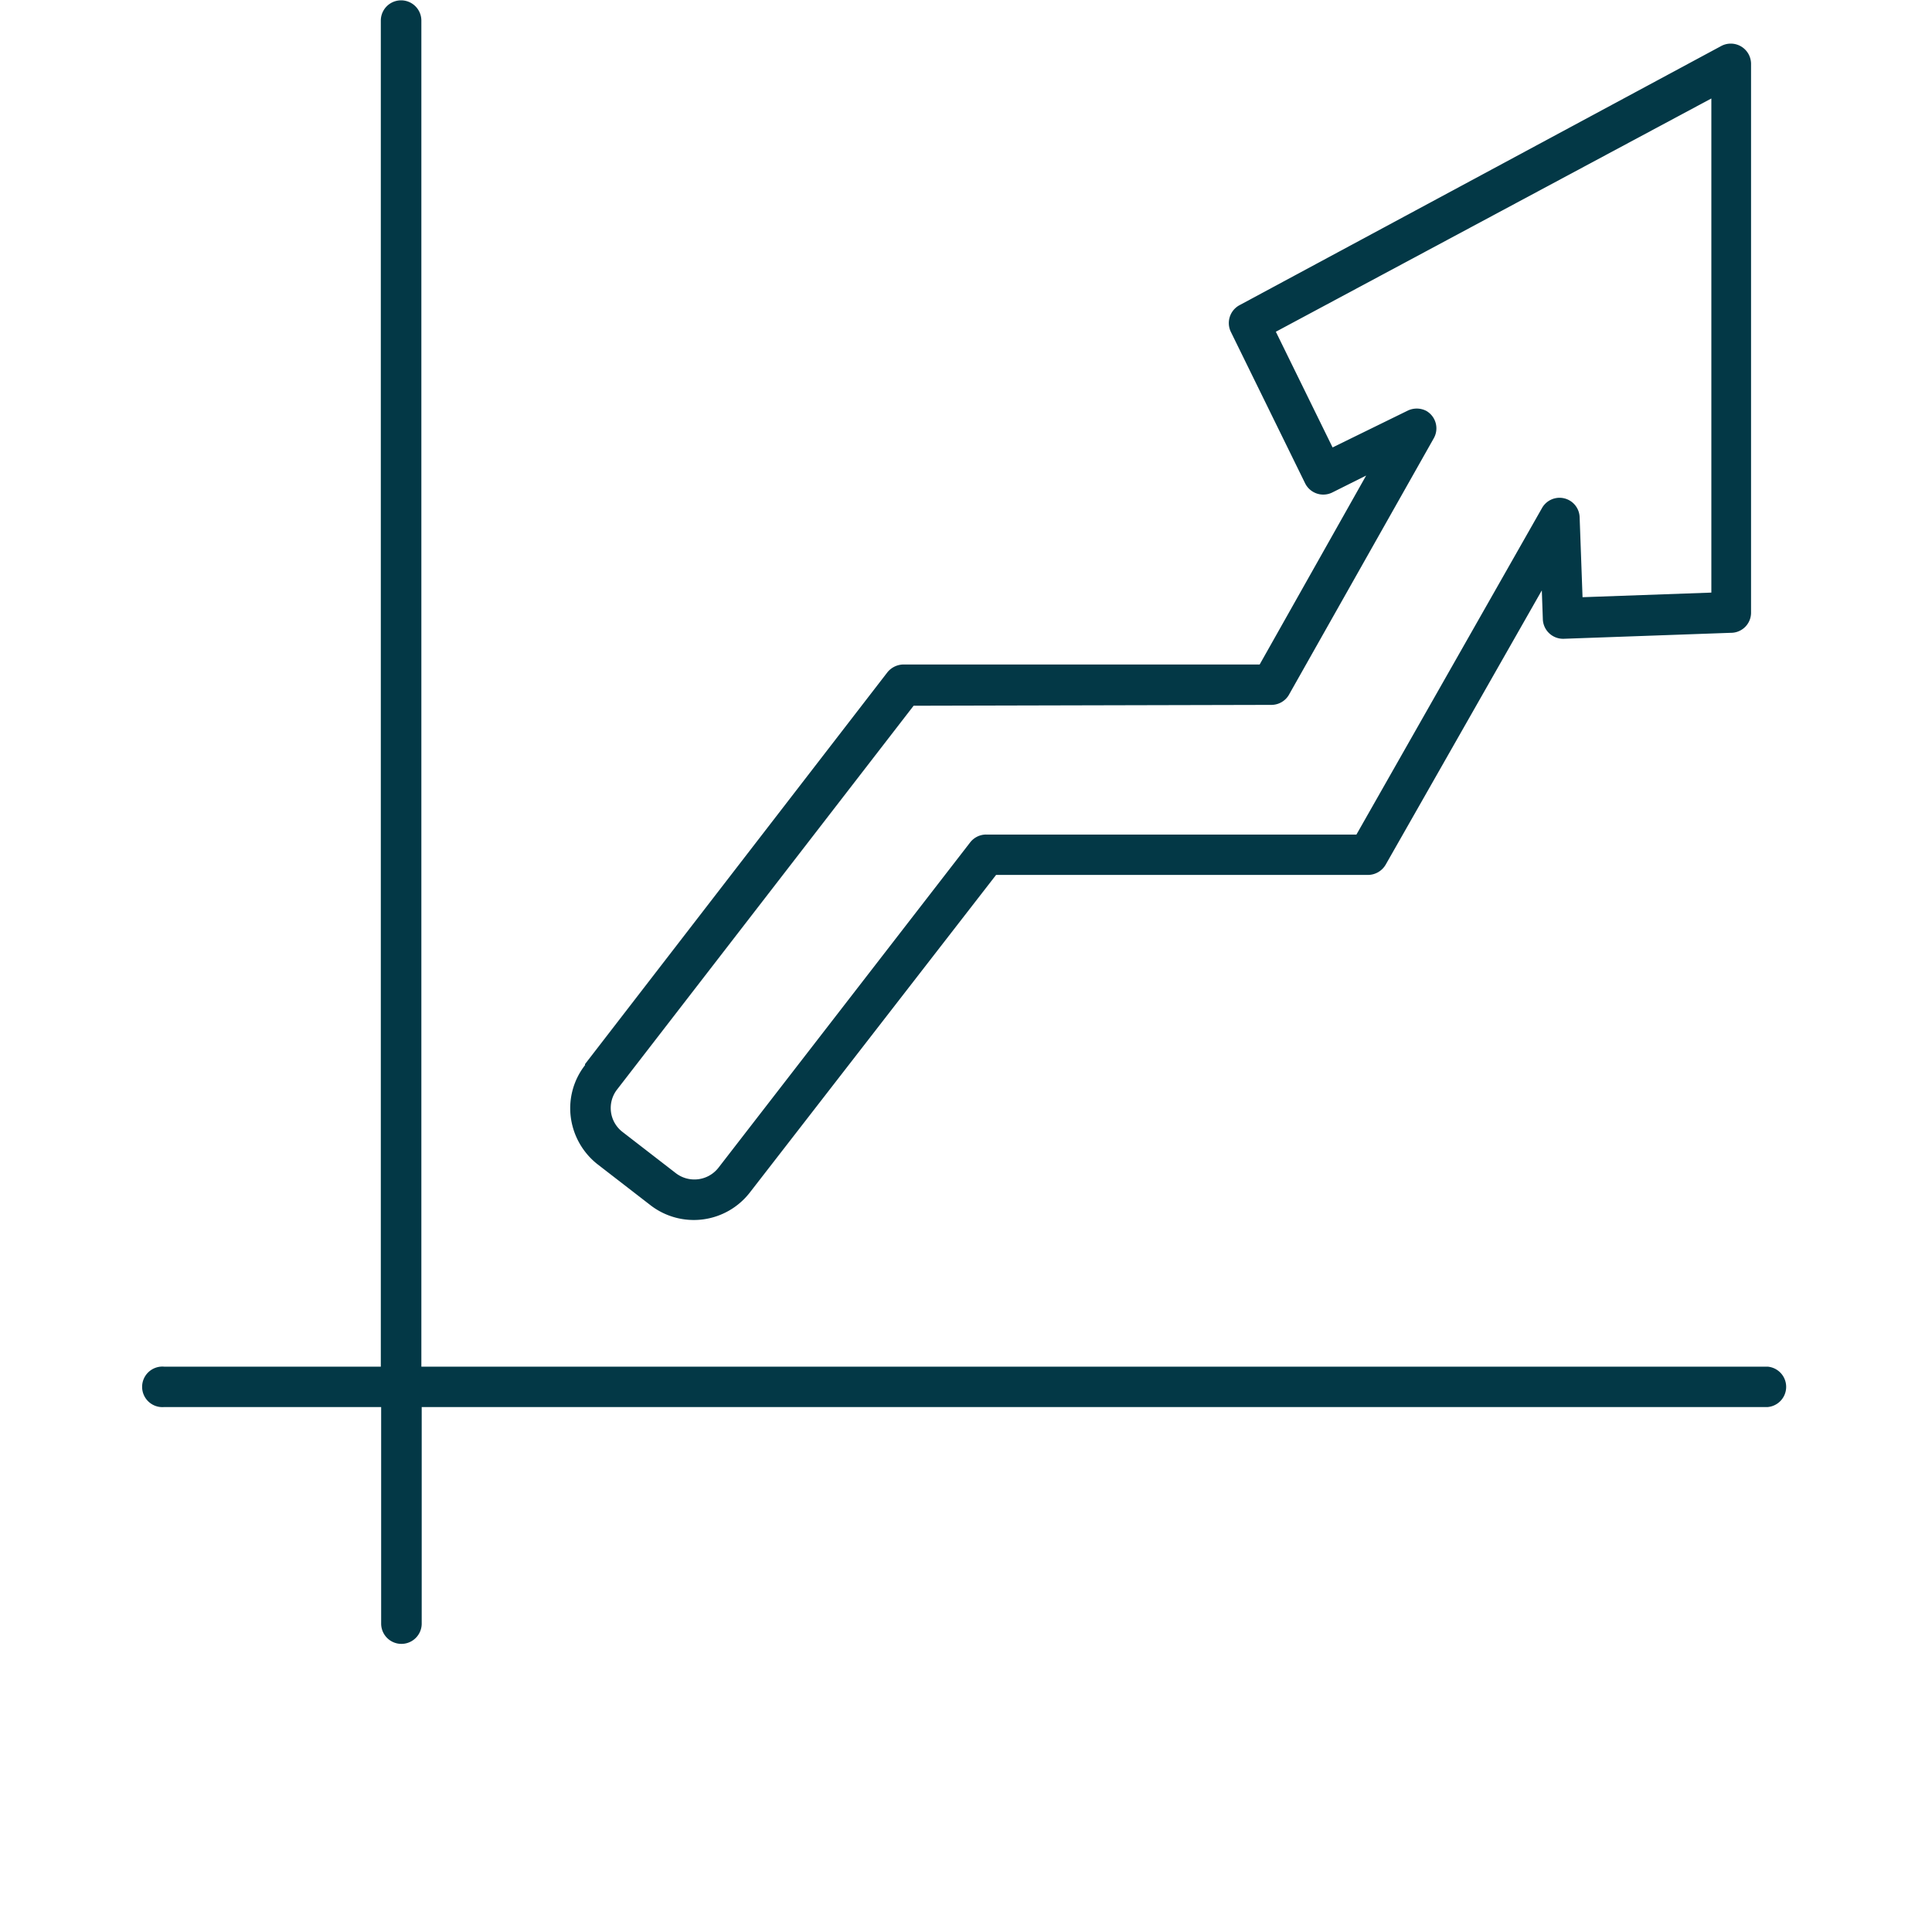 <svg id="Ebene_1" data-name="Ebene 1" xmlns="http://www.w3.org/2000/svg" viewBox="0 0 113.39 113.39"><defs><style>.cls-1{fill:#033846;fill-rule:evenodd;}</style></defs><path class="cls-1" d="M103.75,80.21a1.19,1.19,0,0,1,0,2.37h-79V95.29a1.19,1.19,0,0,1-2.38,0V82.58H9.64a1.19,1.19,0,1,1,0-2.37H22.35v-79a1.19,1.19,0,1,1,2.38,0v79ZM34.34,62.51h0a4.11,4.11,0,0,0-.84,3.06,4.2,4.2,0,0,0,1.58,2.77h0l3.13,2.42A4.16,4.16,0,0,0,44,70L58.46,51.35l21.79,0a1.21,1.21,0,0,0,1.08-.61l9.16-16.09.06,1.7a1.19,1.19,0,0,0,1.23,1.14l9.8-.35h0a1.18,1.18,0,0,0,1.19-1.18V3.74h0a1.21,1.21,0,0,0-.14-.55,1.19,1.19,0,0,0-1.61-.49L72.75,17.91h0a1.19,1.19,0,0,0-.51,1.57l4.36,8.89a1.19,1.19,0,0,0,1.58.54l2-1L73.93,39l-20.85,0a1.23,1.23,0,0,0-1,.46l-17.75,23ZM53.62,41.42,36.22,63.94v0a1.77,1.77,0,0,0,.31,2.49h0l3.13,2.42a1.79,1.79,0,0,0,2.51-.32L56.94,49.44h0a1.19,1.19,0,0,1,.94-.46l21.73,0L90.5,29.82a1.18,1.18,0,0,1,2.21.55l.17,4.68,7.56-.27v-29L74.88,19.47l3.33,6.79,4.39-2.15h0a1.22,1.22,0,0,1,1.1,0,1.18,1.18,0,0,1,.45,1.61l-8.47,15a1.19,1.19,0,0,1-1.06.65Z"/></svg>
